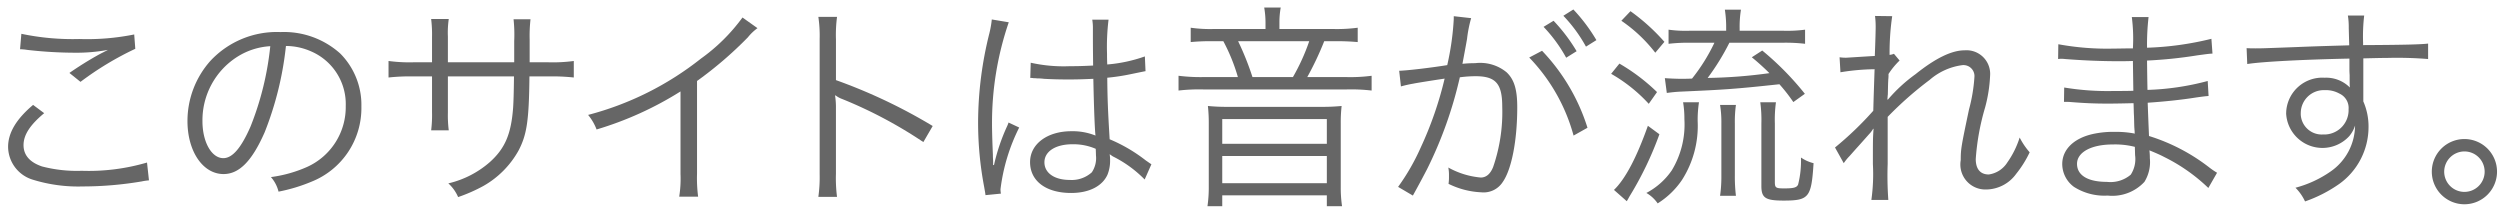 <svg id="b24c7fab-c1f0-4bbc-98ca-4aa22b72a107" data-name="a6617fc0-939a-403c-81c4-3fc1937c04c2" xmlns="http://www.w3.org/2000/svg" viewBox="0 0 230 20"><path d="M1.845,4.53a4.561,4.561,0,0,1,.66.06,39.221,39.221,0,0,0,4.4.26,15.854,15.854,0,0,0,3.021-.26c-.2.12-.24.12-.38.2-.24.12-.28.14-.5.26a31.2,31.2,0,0,0-2.66,1.661l1.02.82A28.5,28.5,0,0,1,12.447,4.49l-.1-1.32a21.872,21.872,0,0,1-5.061.42,22.914,22.914,0,0,1-5.321-.48Zm1.2,5.121c-1.54,1.3-2.3,2.561-2.3,3.861a3.186,3.186,0,0,0,2.28,3.021,14.135,14.135,0,0,0,4.6.62,32.57,32.57,0,0,0,5.4-.46,5.544,5.544,0,0,1,.68-.1l-.18-1.64a18.992,18.992,0,0,1-6,.76,12.719,12.719,0,0,1-3.66-.4c-1.121-.38-1.7-1.041-1.7-1.961,0-.94.6-1.86,1.9-2.94Z" style="fill:#666"/><path d="M26.307,4.23a5.759,5.759,0,0,1,2.32.5,5.275,5.275,0,0,1,3.181,5.021,6.041,6.041,0,0,1-3.541,5.6,11.994,11.994,0,0,1-3.341.94,3.177,3.177,0,0,1,.7,1.34,15.435,15.435,0,0,0,3.041-.92,7.285,7.285,0,0,0,4.581-6.9,6.7,6.7,0,0,0-1.94-4.881,7.743,7.743,0,0,0-5.5-1.98,8.353,8.353,0,0,0-6.461,2.661,8.319,8.319,0,0,0-2.1,5.521c0,2.8,1.42,4.881,3.32,4.881,1.441,0,2.621-1.2,3.781-3.841A30.056,30.056,0,0,0,26.307,4.23Zm-1.441.02a27.494,27.494,0,0,1-1.82,7.4c-.86,1.96-1.661,2.9-2.5,2.9-1.08,0-1.92-1.48-1.92-3.4a6.919,6.919,0,0,1,3.26-5.96A6.32,6.32,0,0,1,24.866,4.25Z" style="fill:#666"/><path d="M41.206,5.731V3.37a8.691,8.691,0,0,1,.08-1.62h-1.62a11.642,11.642,0,0,1,.08,1.68v2.3H38.085a14.531,14.531,0,0,1-2.34-.12V7.13a18.337,18.337,0,0,1,2.32-.1h1.681v3.281a11.363,11.363,0,0,1-.08,1.68h1.62a10.963,10.963,0,0,1-.08-1.62V7.031h6.081c-.02,1.62-.04,2.24-.08,2.88-.18,2.421-.74,3.741-2.14,5a8.853,8.853,0,0,1-3.821,1.96,3.584,3.584,0,0,1,.9,1.26,14.793,14.793,0,0,0,2.321-1.02,8.463,8.463,0,0,0,3.26-3.3c.741-1.44.941-2.72.981-6.781h1.76a18.549,18.549,0,0,1,2.321.1V5.611a14.543,14.543,0,0,1-2.341.12h-1.72V3.63a13.593,13.593,0,0,1,.08-1.86H47.247a13.36,13.36,0,0,1,.06,2.02V5.731Z" style="fill:#666"/><path d="M68.308,1.61a16.8,16.8,0,0,1-3.821,3.781,28.183,28.183,0,0,1-10.382,5.181,4.654,4.654,0,0,1,.78,1.34,31.234,31.234,0,0,0,7.722-3.5v7.6a10.419,10.419,0,0,1-.12,2.08h1.74a13.3,13.3,0,0,1-.1-2.12V7.451A35.232,35.232,0,0,0,68.808,3.43a4.521,4.521,0,0,1,.88-.84Z" style="fill:#666"/><path d="M77.006,18.113a13.534,13.534,0,0,1-.1-2.12V9.972a6.971,6.971,0,0,0-.08-1.181l.04-.02a2.2,2.2,0,0,0,.621.34,40.821,40.821,0,0,1,7.461,3.961l.86-1.48a49.545,49.545,0,0,0-8.9-4.221V3.63a12.574,12.574,0,0,1,.1-2.08h-1.72a11.8,11.8,0,0,1,.12,2.04V16.013a12.94,12.94,0,0,1-.12,2.1Z" style="fill:#666"/><path d="M94.786,7.171h.08a.9.9,0,0,1,.2.02,2.969,2.969,0,0,1,.34.02,5.262,5.262,0,0,1,.64.04c.7.04,1.44.06,2.26.06.76,0,1.381-.02,2.281-.06.06,2.921.14,4.8.2,5.221a5.662,5.662,0,0,0-2.221-.4c-2.22,0-3.8,1.18-3.8,2.841,0,1.74,1.461,2.84,3.781,2.84,1.641,0,2.861-.62,3.341-1.68a3.439,3.439,0,0,0,.24-1.36,2.838,2.838,0,0,0-.04-.521,1.341,1.341,0,0,1,.18.12,1.308,1.308,0,0,0,.2.12,10.831,10.831,0,0,1,2.841,2.081l.62-1.4c-.22-.14-.26-.18-.5-.34a14.484,14.484,0,0,0-3.341-1.961c-.16-2.66-.2-3.681-.22-5.661a19.191,19.191,0,0,0,2.12-.32c1.361-.28,1.361-.28,1.4-.28l-.06-1.361a13.576,13.576,0,0,1-3.461.741c-.02-.44-.02-.761-.02-.981a20.465,20.465,0,0,1,.14-3.14h-1.5a4.5,4.5,0,0,1,.06.82c0,1.52,0,1.52.02,3.4-.82.04-1.361.06-2.141.06a13.871,13.871,0,0,1-3.6-.32Zm6.022,6.521s.02.46.02.6a2.336,2.336,0,0,1-.38,1.561,2.76,2.76,0,0,1-2.041.7c-1.4,0-2.32-.64-2.32-1.62,0-1,1.02-1.661,2.58-1.661A5.166,5.166,0,0,1,100.808,13.692ZM91.246,1.79a9.25,9.25,0,0,1-.22,1.26,33.878,33.878,0,0,0-1.041,8.222,31.746,31.746,0,0,0,.561,5.941c.08.46.1.56.12.74l1.42-.14a2.153,2.153,0,0,1-.04-.4,17.26,17.26,0,0,1,1.72-5.681l-.98-.46a2.758,2.758,0,0,1-.16.4,17.754,17.754,0,0,0-1.18,3.521l-.08-.02v-.38c-.02-.361-.02-.4-.02-.561-.04-.92-.08-2.1-.08-2.8a28.518,28.518,0,0,1,1.54-9.382Z" style="fill:#666"/><path d="M116.427,2.67h-4.821a12.688,12.688,0,0,1-2.061-.12V3.87a19.157,19.157,0,0,1,1.961-.08h1.04a16.877,16.877,0,0,1,1.34,3.3h-3.08a16.332,16.332,0,0,1-2.381-.12V8.33a16.484,16.484,0,0,1,2.34-.1h13.083a16.2,16.2,0,0,1,2.341.1V6.971a15.018,15.018,0,0,1-2.341.12h-3.58a28.077,28.077,0,0,0,1.56-3.3h1q1.042-.012,2.081.08V2.55a14.457,14.457,0,0,1-2.181.12h-5.021V2.05a7.658,7.658,0,0,1,.12-1.36h-1.52a8.373,8.373,0,0,1,.12,1.36Zm-1.2,4.421a25.946,25.946,0,0,0-1.32-3.3h6.542a18.758,18.758,0,0,1-1.5,3.3Zm-2.3,2.74c-.66,0-1.14-.02-1.8-.08a14.278,14.278,0,0,1,.08,1.561v5.9a12.049,12.049,0,0,1-.12,1.76h1.36v-1h9.622v1h1.4a11.777,11.777,0,0,1-.12-1.76v-5.9a13.567,13.567,0,0,1,.08-1.561c-.68.06-1.16.08-1.82.08Zm-.48,1.121h9.622v2.28h-9.622Zm0,3.4h9.622v2.5h-9.622Z" style="fill:#666"/><path d="M142.008,2.47a13.457,13.457,0,0,1,2.08,2.841l.961-.6a15.617,15.617,0,0,0-2.121-2.8ZM128.885,7.951a11.5,11.5,0,0,1,1.16-.26c.181-.04,1.141-.2,2.861-.46a32.99,32.99,0,0,1-2.2,6.341,19.9,19.9,0,0,1-2.081,3.621l1.36.8c.621-1.12,1.041-1.92,1.3-2.42a37.629,37.629,0,0,0,3.02-8.462,11.577,11.577,0,0,1,1.441-.1c1.86,0,2.46.68,2.46,2.8a15.486,15.486,0,0,1-.84,5.562q-.39.96-1.14.96a7.482,7.482,0,0,1-2.981-.92,3.644,3.644,0,0,1,.06.78,4.446,4.446,0,0,1-.04.72,7.531,7.531,0,0,0,3.021.78,2.089,2.089,0,0,0,1.96-.94c.82-1.16,1.341-3.821,1.341-6.882,0-1.64-.281-2.56-.981-3.22a3.822,3.822,0,0,0-2.88-.84,11.646,11.646,0,0,0-1.181.06c.18-.961.32-1.7.421-2.281a11.731,11.731,0,0,1,.38-1.92l-1.6-.18v.26a24.77,24.77,0,0,1-.6,4.241c-1.62.26-3.7.5-4.421.52Zm14.943-6.5a13.43,13.43,0,0,1,2.081,2.84l.96-.6a15.789,15.789,0,0,0-2.12-2.82Zm-3.14,3.841a16.614,16.614,0,0,1,4.081,7.181l1.28-.72a18.1,18.1,0,0,0-4.181-7.082Z" style="fill:#666"/><path d="M160.047,2.83V2.59a9.774,9.774,0,0,1,.121-1.7h-1.481a10.51,10.51,0,0,1,.12,1.7v.24h-3.4a11.385,11.385,0,0,1-1.9-.1v1.3a15.464,15.464,0,0,1,1.9-.1h2.32a16.691,16.691,0,0,1-2.06,3.3c-.521.02-.681.02-1.021.02-.5,0-1.22-.04-1.48-.06l.18,1.36c.46-.06.84-.1,1.26-.12,4.1-.18,5.021-.24,9.1-.68a15.981,15.981,0,0,1,1.281,1.64l1.06-.76a26.545,26.545,0,0,0-3.921-3.981l-.96.62a21.549,21.549,0,0,1,1.62,1.461,45.963,45.963,0,0,1-5.681.44,21.576,21.576,0,0,0,2-3.241h5.021a15.735,15.735,0,0,1,1.941.1V2.73a12.482,12.482,0,0,1-1.961.1Zm-10.882-.92a13.641,13.641,0,0,1,3.121,2.94l.84-1a18.368,18.368,0,0,0-3.121-2.82Zm-.94,4.881a14.317,14.317,0,0,1,3.461,2.76l.76-1.08a17.563,17.563,0,0,0-3.461-2.62Zm3.381,4.781c-1.021,2.88-2.061,4.881-3.121,5.9l1.18,1.04c.12-.2.18-.32.26-.46a30.944,30.944,0,0,0,2.741-5.7Zm8.1,6.441a14.694,14.694,0,0,1-.1-1.84V11.352a11.109,11.109,0,0,1,.1-1.7h-1.46a9.872,9.872,0,0,1,.12,1.7v4.8a12.312,12.312,0,0,1-.12,1.86Zm3.581-6.641a11.8,11.8,0,0,1,.1-1.961h-1.44a12.246,12.246,0,0,1,.1,1.961v5.741c0,1.1.38,1.34,2.04,1.34,2.341,0,2.561-.28,2.761-3.44a3.54,3.54,0,0,1-1.16-.521,8.862,8.862,0,0,1-.26,2.481c-.12.28-.4.36-1.281.36-.78,0-.86-.06-.86-.6Zm-8.442-1.961a9.272,9.272,0,0,1,.12,1.561,8.15,8.15,0,0,1-1.16,4.7,6.52,6.52,0,0,1-2.34,2.08,3.164,3.164,0,0,1,1.04.96,7.491,7.491,0,0,0,2.24-2.16,9.232,9.232,0,0,0,1.441-5.381,10.6,10.6,0,0,1,.12-1.761Z" style="fill:#666"/><path d="M169.625,15.013a4.4,4.4,0,0,1,.521-.641c.34-.38.62-.7.84-.94.68-.76.68-.76.98-1.1a2.224,2.224,0,0,0,.36-.48h.04c-.06.9-.06.9-.06,3.241a17.1,17.1,0,0,1-.14,3.3h1.56a31.165,31.165,0,0,1-.06-3.32V10.752a32.39,32.39,0,0,1,3.861-3.4,5.7,5.7,0,0,1,3.021-1.36,1.014,1.014,0,0,1,1.1.922,1.041,1.041,0,0,1,0,.158,15.019,15.019,0,0,1-.5,3c-.72,3.42-.76,3.64-.76,4.661a2.3,2.3,0,0,0,2.34,2.7,3.443,3.443,0,0,0,2.761-1.44,9.872,9.872,0,0,0,1.24-1.981,6.6,6.6,0,0,1-.92-1.36,8.25,8.25,0,0,1-1.14,2.3,2.414,2.414,0,0,1-1.7,1.1c-.78,0-1.2-.5-1.2-1.421a22.01,22.01,0,0,1,.86-4.741,13.362,13.362,0,0,0,.46-2.92,2.176,2.176,0,0,0-2-2.341,2.208,2.208,0,0,0-.345,0c-1.2,0-2.7.741-4.521,2.2a14.28,14.28,0,0,0-2.541,2.34l-.04-.02c0-.12.02-.16.02-.32a.992.992,0,0,0,.02-.18c.02-.94.02-.94.04-1.34a3.341,3.341,0,0,0,.02-.5,6.864,6.864,0,0,1,1.021-1.24l-.521-.621a1.313,1.313,0,0,1-.4.1,23.3,23.3,0,0,1,.24-3.56l-1.58-.02a7.965,7.965,0,0,1,.06,1c0,.26-.02,1.16-.08,2.68-1.68.1-2.56.161-2.62.161a3.911,3.911,0,0,1-.621-.041l.08,1.381a20.4,20.4,0,0,1,3.141-.28c-.06,1.76-.1,3.02-.12,3.821a30.642,30.642,0,0,1-3.521,3.38Z" style="fill:#666"/><path d="M203.969,15.893a6.812,6.812,0,0,1-.68-.46,17.5,17.5,0,0,0-5.581-2.921c-.08-1.94-.08-1.94-.12-3.061,1.48-.1,3.06-.26,4.44-.48.7-.1.9-.12,1.161-.14l-.08-1.38a24.193,24.193,0,0,1-5.541.82c-.02-1.06-.02-1.06-.04-2.7a41.282,41.282,0,0,0,4.641-.481c1.04-.14,1.04-.14,1.38-.16l-.1-1.36a28.236,28.236,0,0,1-5.921.82,22.325,22.325,0,0,1,.14-2.82h-1.541a15.663,15.663,0,0,1,.1,2.88c-.66,0-1.34.02-1.74.02a24.839,24.839,0,0,1-5.121-.4l-.02,1.361a1.642,1.642,0,0,1,.28-.02,2.407,2.407,0,0,1,.36.02c1.8.14,3.421.2,4.881.2.46,0,.78,0,1.36-.02l.04,2.74c-.56.02-1.26.02-1.78.02a24.487,24.487,0,0,1-4.581-.32l-.02,1.32h.16c.12,0,.28,0,.5.02,1.24.1,2.18.14,3.381.14.64,0,1.64-.02,2.36-.04.02.521.02.9.04,1.161.02.58.02,1,.04,1.18a1.621,1.621,0,0,0,.02.22c0,.18,0,.18.02.24a8.909,8.909,0,0,0-1.8-.16,8.715,8.715,0,0,0-2.081.2c-1.76.4-2.8,1.44-2.8,2.761a2.618,2.618,0,0,0,1.08,2.1,5.215,5.215,0,0,0,3.1.8,4.029,4.029,0,0,0,3.38-1.26,3.468,3.468,0,0,0,.5-2.181,5.771,5.771,0,0,0-.04-.72c.54.22,1,.42,1.34.6a16.135,16.135,0,0,1,4.081,2.861Zm-7.542-1.621a2.621,2.621,0,0,1-.4,1.8,2.89,2.89,0,0,1-2.2.66c-1.741,0-2.741-.6-2.741-1.66s1.3-1.781,3.281-1.781a7.339,7.339,0,0,1,2.04.22Z" style="fill:#666"/><path d="M216.128,4.17c-1.361.04-2.921.08-4.841.16-3.221.12-3.221.12-3.8.12-.3,0-.44,0-.8-.02l.06,1.461c1.34-.22,5.381-.42,9.4-.5v1.04c0,.24.02.44.02.52,0,.74,0,.82.02,1.1a3.072,3.072,0,0,0-2.321-.9,3.327,3.327,0,0,0-3.534,3.108c0,.064-.007.128-.007.192a3.345,3.345,0,0,0,5.8,2.08,2.8,2.8,0,0,0,.54-.98,5.182,5.182,0,0,1-2.241,4.221,10.257,10.257,0,0,1-3.24,1.5,4.4,4.4,0,0,1,.88,1.26,12.728,12.728,0,0,0,3.16-1.62,6.438,6.438,0,0,0,2.681-5.221,5.741,5.741,0,0,0-.48-2.361V5.371c1.62-.04,1.84-.04,2.14-.04a35.558,35.558,0,0,1,3.821.1V4.01c-.66.08-2.2.12-5.981.14V3.93a16.571,16.571,0,0,1,.1-2.5h-1.5a6.727,6.727,0,0,1,.08,1.16Zm-.06,5.842a2.242,2.242,0,0,1-2.118,2.359c-.075,0-.149,0-.223,0a1.932,1.932,0,0,1-2.056-1.8,1.783,1.783,0,0,1,0-.179,2.116,2.116,0,0,1,2.131-2.1l.089,0a2.558,2.558,0,0,1,1.34.32,1.448,1.448,0,0,1,.841,1.4Z" style="fill:#666"/><path d="M226.726,12.792a3,3,0,1,0,3,3A3,3,0,0,0,226.726,12.792Zm0,1.14a1.861,1.861,0,1,1-1.86,1.862h0A1.87,1.87,0,0,1,226.726,13.932Z" style="fill:#666"/></svg>